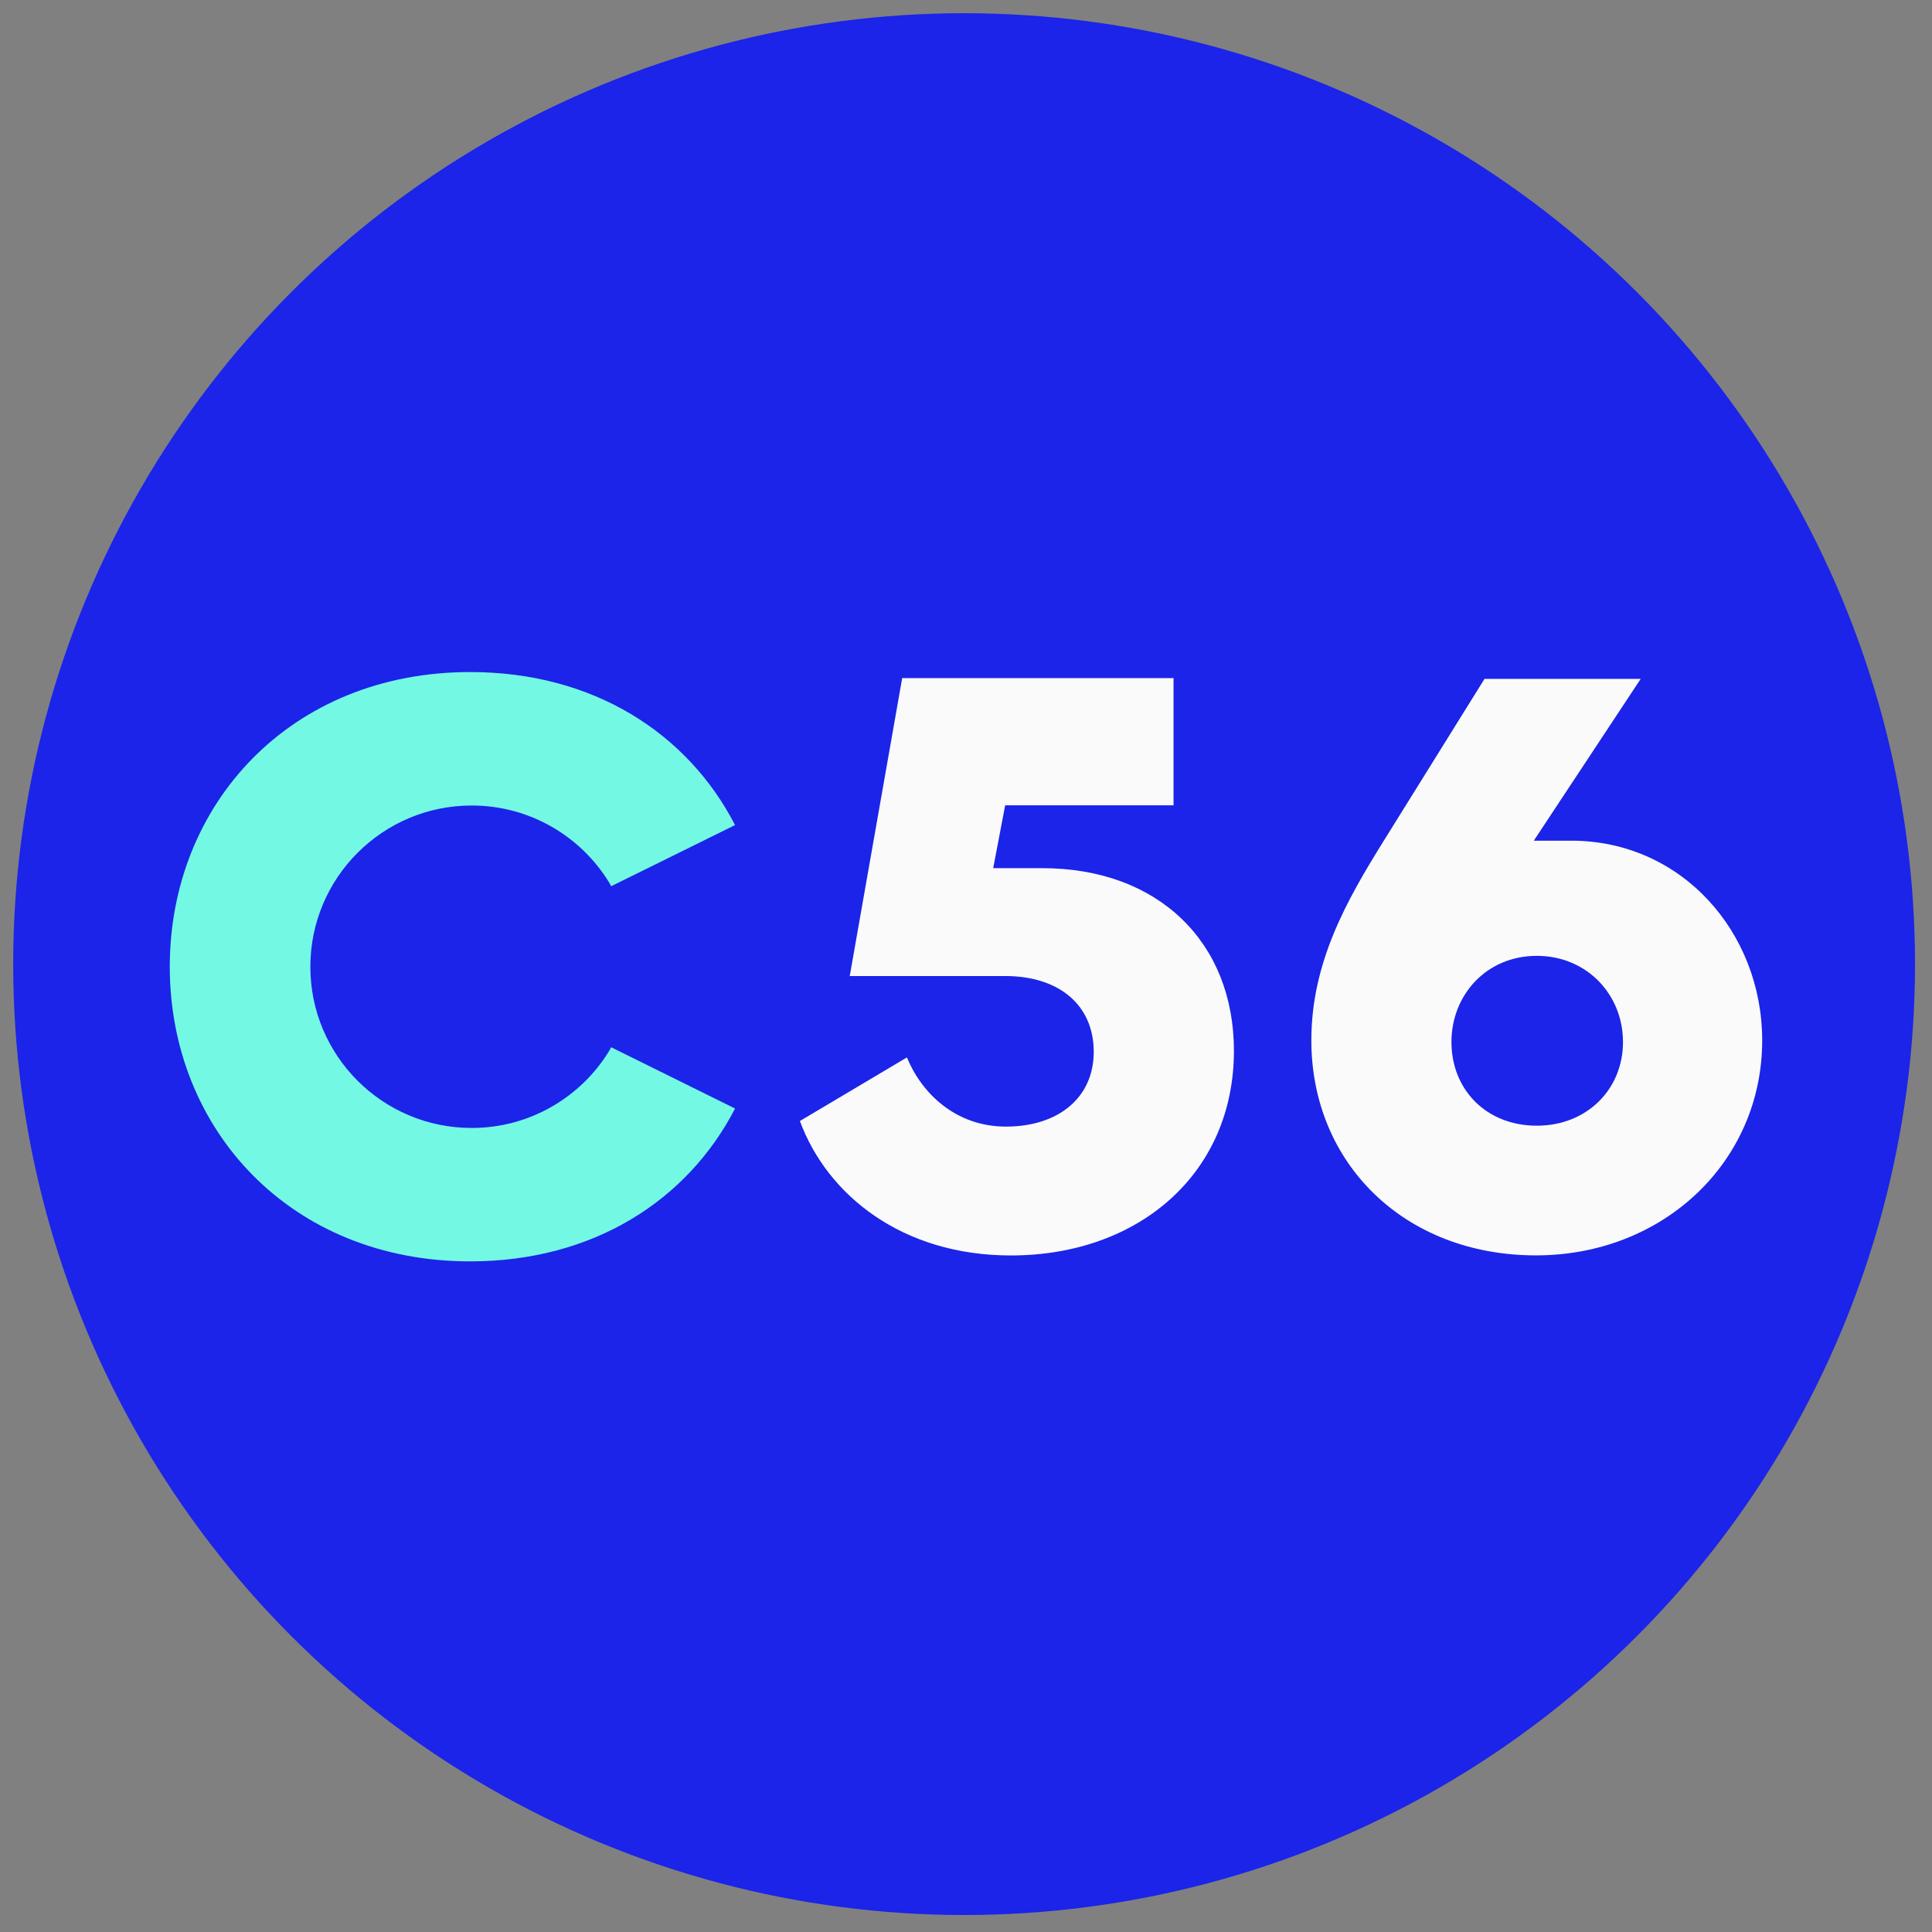 <svg xmlns="http://www.w3.org/2000/svg" xmlns:xlink="http://www.w3.org/1999/xlink" id="Lager_1" x="0px" y="0px" viewBox="0 0 512 512" style="enable-background:new 0 0 512 512;" xml:space="preserve"><rect x="0" y="0" width="512" height="512" fill="#808080" stroke="none"/> <style type="text/css"> .st0{fill:#1B24E8;} .st1{fill:#73F8E3;} .st2{fill:#FAFAFA;} </style> <circle class="st0" cx="255.5" cy="255.5" r="252"></circle> <g> <path class="st1" d="M125,213.47c15.42,0,28.97,8.18,36.47,20.47c0,0.03,0.03,0.06,0.06,0.1c0.13,0.26,0.29,0.52,0.42,0.81h0.03 l32.82-16.2c-12.58-24.35-37.54-40.55-70.2-40.55c-47.6,0-79.61,34.99-79.61,78.09s32.01,78.09,79.61,78.09 c32.66,0,57.62-16.2,70.2-40.51l-32.82-16.23h-0.03c-0.13,0.29-0.29,0.55-0.42,0.81c-0.03,0.03-0.06,0.06-0.06,0.1 c-7.5,12.29-21.05,20.47-36.47,20.47c-23.61,0-42.75-19.11-42.75-42.71S101.39,213.47,125,213.47z"></path> <g> <g> <path class="st2" d="M276.21,230.07h-13l3.17-16.65H311v-33.72h-71.91l-13.9,78.96h41.19c14.29,0,23.47,7.7,23.47,20.08 c0,12.16-9.38,19.82-23.25,19.82c-13.45,0-22.41-8.96-26.26-18.33l-28.36,16.85c7.24,19.63,27.1,35.63,55.91,35.63 c33.92,0,59.11-21.76,59.11-54.23C327.01,249.69,306.93,230.07,276.21,230.07z"></path> </g> <g> <path class="st2" d="M416.43,222.79h-9.96l28.33-42.88h-41.39l-26.68,42.88c-9.83,15.78-19.21,32.24-19.21,52.93 c0,32.43,24.54,56.97,59.53,56.97c33.72,0,59.95-24.77,59.95-56.97C467,247.1,445.66,222.79,416.43,222.79z M407.28,298.32 c-13.45,0-22.63-9.6-22.63-22.18c0-12.38,9.18-22.83,22.63-22.83c13.23,0,22.83,10.25,22.83,22.83 C430.11,288.72,420.5,298.32,407.28,298.32z"></path> </g> </g> </g> </svg>